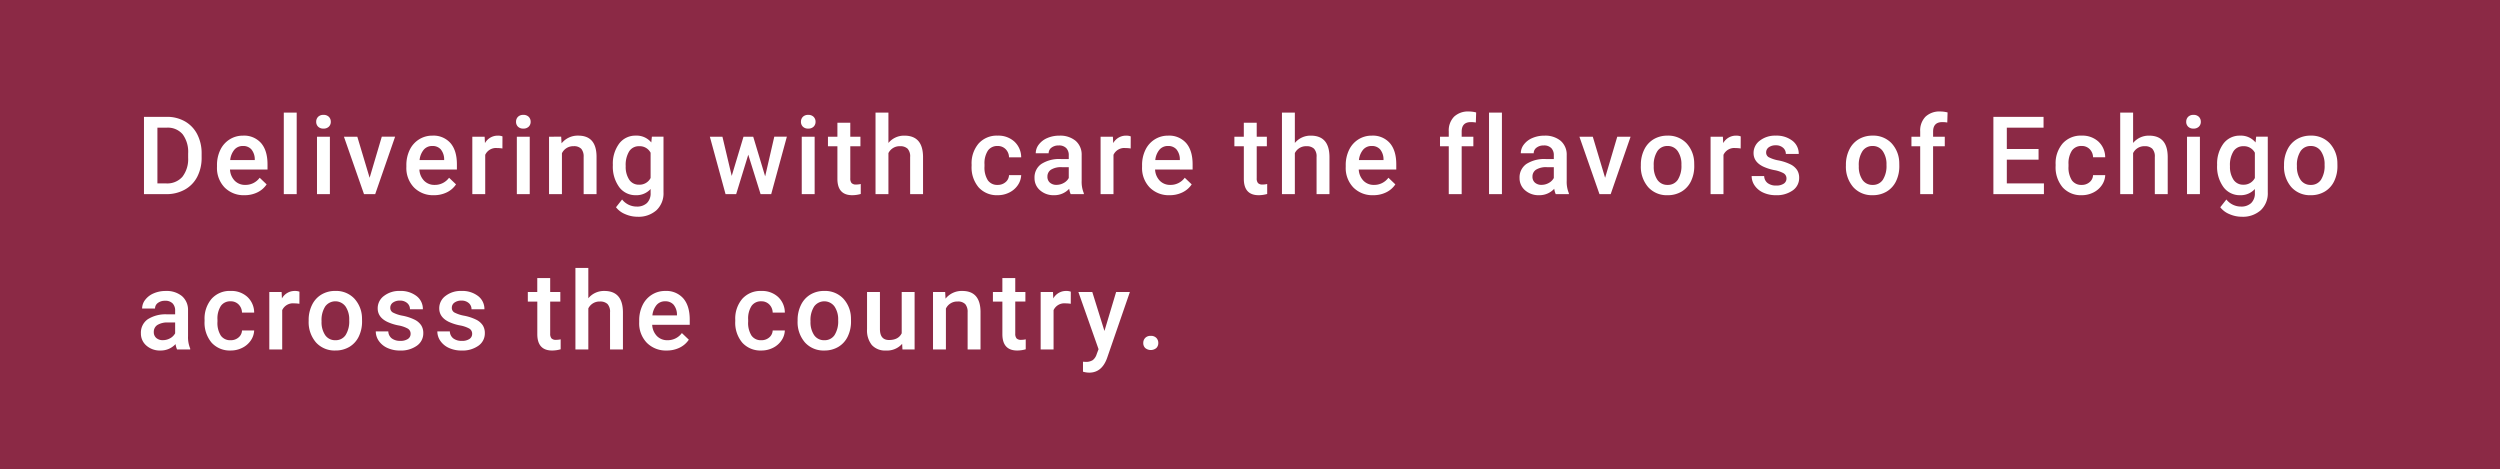 <svg xmlns="http://www.w3.org/2000/svg" width="804.829" height="151" viewBox="0 0 804.829 151">
  <rect x="0" y="0" width="804.829" height="151" fill="#808080" stroke="none"/>
  <g id="グループ_434" data-name="グループ 434" transform="translate(10485.822 801.5)">
    <path id="パス_3206" data-name="パス 3206" d="M0,0H151V804.829H0Z" transform="translate(-10485.822 -650.5) rotate(-90)" fill="#8d1739" opacity="0.832"/>
    <path id="パス_3207" data-name="パス 3207" d="M2.529,0V-24.883H9.878a11.526,11.526,0,0,1,5.853,1.47,10.021,10.021,0,0,1,3.956,4.17,13.237,13.237,0,0,1,1.4,6.187v1.248a13.182,13.182,0,0,1-1.41,6.221,9.9,9.9,0,0,1-4.016,4.136A12.06,12.06,0,0,1,9.69,0ZM6.853-21.4V-3.452h2.82A6.493,6.493,0,0,0,14.894-5.58a9.268,9.268,0,0,0,1.854-6.11v-1.384a9.51,9.51,0,0,0-1.76-6.187A6.241,6.241,0,0,0,9.878-21.4ZM34.887.342a8.592,8.592,0,0,1-6.4-2.487,9.02,9.02,0,0,1-2.452-6.622V-9.28A11.1,11.1,0,0,1,27.1-14.227a8.13,8.13,0,0,1,3-3.392,7.929,7.929,0,0,1,4.307-1.213,7.258,7.258,0,0,1,5.836,2.41Q42.3-14.014,42.3-9.6V-7.93H30.222a5.553,5.553,0,0,0,1.53,3.623,4.592,4.592,0,0,0,3.375,1.333,5.623,5.623,0,0,0,4.648-2.307l2.239,2.136A7.476,7.476,0,0,1,39.049-.573,9.283,9.283,0,0,1,34.887.342Zm-.5-15.842a3.5,3.5,0,0,0-2.76,1.2,6.2,6.2,0,0,0-1.342,3.333H38.2v-.308a5.048,5.048,0,0,0-1.111-3.153A3.47,3.47,0,0,0,34.392-15.5ZM51.693,0H47.541V-26.25h4.153ZM62.381,0H58.229V-18.491h4.153ZM57.972-23.293a2.2,2.2,0,0,1,.607-1.589,2.292,2.292,0,0,1,1.735-.632,2.321,2.321,0,0,1,1.743.632,2.187,2.187,0,0,1,.615,1.589,2.137,2.137,0,0,1-.615,1.564,2.339,2.339,0,0,1-1.743.624,2.309,2.309,0,0,1-1.735-.624A2.153,2.153,0,0,1,57.972-23.293Zm17.2,18.03,3.914-13.228h4.29L76.966,0H73.36L66.9-18.491h4.307ZM95.857.342a8.592,8.592,0,0,1-6.4-2.487A9.02,9.02,0,0,1,87-8.767V-9.28a11.1,11.1,0,0,1,1.068-4.948,8.13,8.13,0,0,1,3-3.392,7.929,7.929,0,0,1,4.307-1.213,7.258,7.258,0,0,1,5.836,2.41q2.059,2.41,2.059,6.819V-7.93H91.191a5.553,5.553,0,0,0,1.53,3.623A4.592,4.592,0,0,0,96.1-2.974a5.623,5.623,0,0,0,4.648-2.307l2.239,2.136a7.476,7.476,0,0,1-2.965,2.572A9.283,9.283,0,0,1,95.857.342Zm-.5-15.842a3.5,3.5,0,0,0-2.76,1.2,6.2,6.2,0,0,0-1.342,3.333h7.913v-.308a5.048,5.048,0,0,0-1.111-3.153A3.47,3.47,0,0,0,95.361-15.5Zm22.565.8a10.277,10.277,0,0,0-1.692-.137,3.809,3.809,0,0,0-3.845,2.188V0h-4.153V-18.491H112.2l.1,2.068a4.679,4.679,0,0,1,4.17-2.41,3.888,3.888,0,0,1,1.47.239ZM126.718,0h-4.153V-18.491h4.153Zm-4.409-23.293a2.2,2.2,0,0,1,.607-1.589,2.292,2.292,0,0,1,1.735-.632,2.321,2.321,0,0,1,1.743.632,2.187,2.187,0,0,1,.615,1.589,2.137,2.137,0,0,1-.615,1.564,2.339,2.339,0,0,1-1.743.624,2.309,2.309,0,0,1-1.735-.624A2.153,2.153,0,0,1,122.309-23.293Zm14.533,4.8.12,2.136a6.649,6.649,0,0,1,5.383-2.478q5.776,0,5.879,6.614V0h-4.153V-11.98a3.808,3.808,0,0,0-.76-2.606,3.2,3.2,0,0,0-2.487-.846,4,4,0,0,0-3.743,2.273V0h-4.153V-18.491Zm16.635,9.109a10.815,10.815,0,0,1,2.025-6.879,6.5,6.5,0,0,1,5.375-2.572,6.089,6.089,0,0,1,4.973,2.2l.188-1.863h3.743V-.564a7.451,7.451,0,0,1-2.264,5.742,8.625,8.625,0,0,1-6.11,2.1,9.847,9.847,0,0,1-3.973-.846,7.06,7.06,0,0,1-2.948-2.213l1.965-2.5A5.936,5.936,0,0,0,161.167,4a4.587,4.587,0,0,0,3.264-1.119,4.29,4.29,0,0,0,1.2-3.29V-1.658a6.114,6.114,0,0,1-4.785,2,6.484,6.484,0,0,1-5.306-2.581A11.165,11.165,0,0,1,153.477-9.382Zm4.136.359a7.445,7.445,0,0,0,1.136,4.384,3.654,3.654,0,0,0,3.153,1.6A4,4,0,0,0,165.628-5.2V-13.33a3.939,3.939,0,0,0-3.691-2.1,3.669,3.669,0,0,0-3.187,1.624A8.336,8.336,0,0,0,157.613-9.023Zm44.892,3.3,2.939-12.766h4.05L204.453,0h-3.418L197.07-12.7,193.173,0h-3.418L184.7-18.491h4.05l2.991,12.629,3.794-12.629h3.127ZM218.439,0h-4.153V-18.491h4.153ZM214.03-23.293a2.2,2.2,0,0,1,.607-1.589,2.292,2.292,0,0,1,1.735-.632,2.321,2.321,0,0,1,1.743.632,2.187,2.187,0,0,1,.615,1.589,2.137,2.137,0,0,1-.615,1.564,2.339,2.339,0,0,1-1.743.624,2.309,2.309,0,0,1-1.735-.624A2.153,2.153,0,0,1,214.03-23.293Zm15.883.308v4.495h3.264v3.076h-3.264V-5.093a2.273,2.273,0,0,0,.419,1.53,1.941,1.941,0,0,0,1.5.47,6.4,6.4,0,0,0,1.453-.171V-.051a10.228,10.228,0,0,1-2.734.393q-4.785,0-4.785-5.281V-15.415h-3.042v-3.076h3.042v-4.495Zm12.277,6.511a6.5,6.5,0,0,1,5.144-2.358q5.913,0,6,6.75V0H249.18V-11.929a3.651,3.651,0,0,0-.829-2.709,3.388,3.388,0,0,0-2.435-.795,4,4,0,0,0-3.726,2.222V0h-4.153V-26.25h4.153Zm35.15,13.5a3.755,3.755,0,0,0,2.581-.906,3.094,3.094,0,0,0,1.094-2.239h3.914A6.1,6.1,0,0,1,283.852-2.9,7.062,7.062,0,0,1,281.118-.53a8.149,8.149,0,0,1-3.726.872A7.884,7.884,0,0,1,271.24-2.17a9.964,9.964,0,0,1-2.273-6.938v-.427a9.8,9.8,0,0,1,2.256-6.759,7.812,7.812,0,0,1,6.152-2.538,7.6,7.6,0,0,1,5.375,1.923,6.887,6.887,0,0,1,2.179,5.05h-3.914a3.8,3.8,0,0,0-1.085-2.615,3.492,3.492,0,0,0-2.589-1.025,3.655,3.655,0,0,0-3.11,1.461A7.456,7.456,0,0,0,273.12-9.6v.667A7.58,7.58,0,0,0,274.2-4.452,3.651,3.651,0,0,0,277.341-2.974ZM300.863,0a6.409,6.409,0,0,1-.479-1.726A6.464,6.464,0,0,1,295.531.342a6.524,6.524,0,0,1-4.546-1.589,5.085,5.085,0,0,1-1.76-3.931,5.251,5.251,0,0,1,2.2-4.537A10.642,10.642,0,0,1,297.7-11.3h2.546V-12.51a3.239,3.239,0,0,0-.8-2.3A3.184,3.184,0,0,0,297-15.671a3.658,3.658,0,0,0-2.324.709,2.2,2.2,0,0,0-.906,1.8h-4.153A4.609,4.609,0,0,1,290.626-16a6.718,6.718,0,0,1,2.743-2.076,9.635,9.635,0,0,1,3.871-.752,7.759,7.759,0,0,1,5.178,1.632,5.82,5.82,0,0,1,1.982,4.589v8.34a9.452,9.452,0,0,0,.7,3.982V0ZM296.3-2.991a4.724,4.724,0,0,0,2.316-.6A4,4,0,0,0,300.248-5.2V-8.682h-2.239a6.122,6.122,0,0,0-3.469.8,2.6,2.6,0,0,0-1.162,2.273,2.427,2.427,0,0,0,.795,1.906A3.077,3.077,0,0,0,296.3-2.991ZM320.182-14.7a10.277,10.277,0,0,0-1.692-.137,3.809,3.809,0,0,0-3.845,2.188V0h-4.153V-18.491h3.965l.1,2.068a4.679,4.679,0,0,1,4.17-2.41,3.888,3.888,0,0,1,1.47.239ZM332.7.342a8.592,8.592,0,0,1-6.4-2.487,9.02,9.02,0,0,1-2.452-6.622V-9.28a11.1,11.1,0,0,1,1.068-4.948,8.129,8.129,0,0,1,3-3.392,7.929,7.929,0,0,1,4.307-1.213,7.258,7.258,0,0,1,5.836,2.41q2.059,2.41,2.059,6.819V-7.93H328.033a5.553,5.553,0,0,0,1.53,3.623,4.592,4.592,0,0,0,3.375,1.333,5.623,5.623,0,0,0,4.648-2.307l2.239,2.136A7.476,7.476,0,0,1,336.86-.573,9.283,9.283,0,0,1,332.7.342ZM332.2-15.5a3.5,3.5,0,0,0-2.76,1.2,6.2,6.2,0,0,0-1.342,3.333h7.913v-.308a5.048,5.048,0,0,0-1.111-3.153A3.47,3.47,0,0,0,332.2-15.5Zm28.554-7.485v4.495h3.264v3.076h-3.264V-5.093a2.273,2.273,0,0,0,.419,1.53,1.941,1.941,0,0,0,1.5.47,6.4,6.4,0,0,0,1.453-.171V-.051a10.228,10.228,0,0,1-2.734.393q-4.785,0-4.785-5.281V-15.415h-3.042v-3.076H356.6v-4.495Zm12.277,6.511a6.5,6.5,0,0,1,5.144-2.358q5.913,0,6,6.75V0h-4.153V-11.929a3.651,3.651,0,0,0-.829-2.709,3.388,3.388,0,0,0-2.435-.795,4,4,0,0,0-3.726,2.222V0h-4.153V-26.25h4.153ZM398.265.342a8.592,8.592,0,0,1-6.4-2.487,9.02,9.02,0,0,1-2.452-6.622V-9.28a11.1,11.1,0,0,1,1.068-4.948,8.129,8.129,0,0,1,3-3.392,7.929,7.929,0,0,1,4.307-1.213,7.258,7.258,0,0,1,5.836,2.41q2.059,2.41,2.059,6.819V-7.93H393.6a5.553,5.553,0,0,0,1.53,3.623A4.592,4.592,0,0,0,398.5-2.974a5.623,5.623,0,0,0,4.648-2.307l2.239,2.136a7.476,7.476,0,0,1-2.965,2.572A9.283,9.283,0,0,1,398.265.342Zm-.5-15.842a3.5,3.5,0,0,0-2.76,1.2,6.2,6.2,0,0,0-1.342,3.333h7.913v-.308a5.048,5.048,0,0,0-1.111-3.153A3.47,3.47,0,0,0,397.77-15.5ZM422.581,0V-15.415h-2.82v-3.076h2.82v-1.692a6.351,6.351,0,0,1,1.709-4.751,6.546,6.546,0,0,1,4.785-1.675,9.6,9.6,0,0,1,2.324.308l-.1,3.247a8.179,8.179,0,0,0-1.589-.137q-2.974,0-2.974,3.059v1.641h3.76v3.076h-3.76V0Zm17.114,0h-4.153V-26.25h4.153Zm17.319,0a6.409,6.409,0,0,1-.479-1.726A6.464,6.464,0,0,1,451.681.342a6.524,6.524,0,0,1-4.546-1.589,5.085,5.085,0,0,1-1.76-3.931,5.251,5.251,0,0,1,2.2-4.537,10.642,10.642,0,0,1,6.281-1.581H456.4V-12.51a3.239,3.239,0,0,0-.8-2.3,3.184,3.184,0,0,0-2.444-.863,3.658,3.658,0,0,0-2.324.709,2.2,2.2,0,0,0-.906,1.8h-4.153A4.609,4.609,0,0,1,446.776-16a6.718,6.718,0,0,1,2.743-2.076,9.635,9.635,0,0,1,3.871-.752,7.759,7.759,0,0,1,5.178,1.632,5.82,5.82,0,0,1,1.982,4.589v8.34a9.452,9.452,0,0,0,.7,3.982V0ZM452.45-2.991a4.724,4.724,0,0,0,2.316-.6A4,4,0,0,0,456.4-5.2V-8.682h-2.239a6.122,6.122,0,0,0-3.469.8,2.6,2.6,0,0,0-1.162,2.273,2.427,2.427,0,0,0,.795,1.906A3.077,3.077,0,0,0,452.45-2.991Zm20.463-2.273,3.914-13.228h4.29L474.708,0H471.1l-6.46-18.491h4.307Zm11.508-4.153a10.9,10.9,0,0,1,1.077-4.9,7.863,7.863,0,0,1,3.025-3.35A8.523,8.523,0,0,1,493-18.833a8.077,8.077,0,0,1,6.075,2.41,9.478,9.478,0,0,1,2.521,6.392l.017.974a11,11,0,0,1-1.051,4.888,7.769,7.769,0,0,1-3.008,3.333,8.585,8.585,0,0,1-4.52,1.179,8.021,8.021,0,0,1-6.263-2.606,9.982,9.982,0,0,1-2.35-6.947Zm4.153.359a7.451,7.451,0,0,0,1.179,4.469,3.833,3.833,0,0,0,3.281,1.615,3.792,3.792,0,0,0,3.273-1.641,8.23,8.23,0,0,0,1.171-4.8,7.355,7.355,0,0,0-1.2-4.443A3.847,3.847,0,0,0,493-15.5a3.812,3.812,0,0,0-3.23,1.615A8.074,8.074,0,0,0,488.575-9.058Zm27.983-5.64a10.277,10.277,0,0,0-1.692-.137,3.809,3.809,0,0,0-3.845,2.188V0h-4.153V-18.491h3.965l.1,2.068a4.679,4.679,0,0,1,4.17-2.41,3.888,3.888,0,0,1,1.47.239ZM531.3-5.024a1.883,1.883,0,0,0-.914-1.692,9.724,9.724,0,0,0-3.033-1.025,15.593,15.593,0,0,1-3.538-1.128q-3.11-1.5-3.11-4.358a4.922,4.922,0,0,1,2.017-4,7.972,7.972,0,0,1,5.127-1.606,8.3,8.3,0,0,1,5.358,1.641,5.206,5.206,0,0,1,2.042,4.255h-4.153a2.559,2.559,0,0,0-.889-1.991,3.406,3.406,0,0,0-2.358-.795,3.68,3.68,0,0,0-2.23.632,1.993,1.993,0,0,0-.863,1.692,1.683,1.683,0,0,0,.8,1.487,11.045,11.045,0,0,0,3.247,1.068,15.371,15.371,0,0,1,3.837,1.282,5.433,5.433,0,0,1,2.068,1.786,4.554,4.554,0,0,1,.675,2.529A4.818,4.818,0,0,1,533.313-1.2,8.817,8.817,0,0,1,527.9.342a9.561,9.561,0,0,1-4.05-.82,6.666,6.666,0,0,1-2.769-2.256,5.34,5.34,0,0,1-.991-3.093h4.033a2.926,2.926,0,0,0,1.111,2.264,4.316,4.316,0,0,0,2.717.795,4.2,4.2,0,0,0,2.5-.624A1.931,1.931,0,0,0,531.3-5.024Zm19.137-4.392a10.9,10.9,0,0,1,1.077-4.9,7.863,7.863,0,0,1,3.025-3.35,8.523,8.523,0,0,1,4.478-1.171,8.077,8.077,0,0,1,6.075,2.41,9.478,9.478,0,0,1,2.521,6.392l.017.974a11,11,0,0,1-1.051,4.888,7.769,7.769,0,0,1-3.008,3.333,8.585,8.585,0,0,1-4.52,1.179,8.021,8.021,0,0,1-6.263-2.606,9.982,9.982,0,0,1-2.35-6.947Zm4.153.359a7.451,7.451,0,0,0,1.179,4.469,3.833,3.833,0,0,0,3.281,1.615,3.792,3.792,0,0,0,3.273-1.641,8.229,8.229,0,0,0,1.171-4.8,7.355,7.355,0,0,0-1.2-4.443,3.847,3.847,0,0,0-3.273-1.641,3.812,3.812,0,0,0-3.23,1.615A8.074,8.074,0,0,0,554.586-9.058ZM574.349,0V-15.415h-2.82v-3.076h2.82v-1.692a6.351,6.351,0,0,1,1.709-4.751,6.546,6.546,0,0,1,4.785-1.675,9.6,9.6,0,0,1,2.324.308l-.1,3.247a8.18,8.18,0,0,0-1.589-.137q-2.974,0-2.974,3.059v1.641h3.76v3.076H578.5V0Zm38.107-11.108h-10.22v7.656h11.946V0h-16.27V-24.883h16.15V-21.4H602.236v6.87h10.22Zm13.867,8.135a3.755,3.755,0,0,0,2.581-.906A3.094,3.094,0,0,0,630-6.118h3.914A6.1,6.1,0,0,1,632.833-2.9,7.062,7.062,0,0,1,630.1-.53a8.149,8.149,0,0,1-3.726.872,7.884,7.884,0,0,1-6.152-2.512,9.964,9.964,0,0,1-2.273-6.938v-.427A9.8,9.8,0,0,1,620.2-16.3a7.812,7.812,0,0,1,6.152-2.538,7.6,7.6,0,0,1,5.375,1.923,6.887,6.887,0,0,1,2.179,5.05H630a3.8,3.8,0,0,0-1.085-2.615,3.492,3.492,0,0,0-2.589-1.025,3.655,3.655,0,0,0-3.11,1.461A7.456,7.456,0,0,0,622.1-9.6v.667a7.58,7.58,0,0,0,1.085,4.486A3.651,3.651,0,0,0,626.322-2.974Zm16.567-13.5a6.5,6.5,0,0,1,5.144-2.358q5.913,0,6,6.75V0h-4.153V-11.929a3.651,3.651,0,0,0-.829-2.709,3.388,3.388,0,0,0-2.435-.795,4,4,0,0,0-3.726,2.222V0h-4.153V-26.25h4.153ZM664.4,0h-4.153V-18.491H664.4Zm-4.409-23.293a2.2,2.2,0,0,1,.607-1.589,2.292,2.292,0,0,1,1.735-.632,2.321,2.321,0,0,1,1.743.632,2.187,2.187,0,0,1,.615,1.589,2.137,2.137,0,0,1-.615,1.564,2.339,2.339,0,0,1-1.743.624,2.309,2.309,0,0,1-1.735-.624A2.153,2.153,0,0,1,659.986-23.293Zm9.953,13.911a10.815,10.815,0,0,1,2.025-6.879,6.5,6.5,0,0,1,5.375-2.572,6.089,6.089,0,0,1,4.973,2.2l.188-1.863h3.743V-.564a7.451,7.451,0,0,1-2.264,5.742,8.625,8.625,0,0,1-6.11,2.1,9.848,9.848,0,0,1-3.973-.846,7.06,7.06,0,0,1-2.948-2.213l1.965-2.5A5.936,5.936,0,0,0,677.629,4a4.587,4.587,0,0,0,3.264-1.119,4.29,4.29,0,0,0,1.2-3.29V-1.658a6.114,6.114,0,0,1-4.785,2A6.484,6.484,0,0,1,672-2.239,11.165,11.165,0,0,1,669.939-9.382Zm4.136.359a7.445,7.445,0,0,0,1.136,4.384,3.654,3.654,0,0,0,3.153,1.6A4,4,0,0,0,682.09-5.2V-13.33a3.939,3.939,0,0,0-3.691-2.1,3.669,3.669,0,0,0-3.187,1.624A8.336,8.336,0,0,0,674.075-9.023Zm17.4-.393a10.9,10.9,0,0,1,1.077-4.9,7.863,7.863,0,0,1,3.025-3.35,8.523,8.523,0,0,1,4.478-1.171,8.077,8.077,0,0,1,6.075,2.41,9.478,9.478,0,0,1,2.521,6.392l.017.974A11,11,0,0,1,707.62-4.17a7.769,7.769,0,0,1-3.008,3.333,8.585,8.585,0,0,1-4.52,1.179,8.021,8.021,0,0,1-6.263-2.606,9.982,9.982,0,0,1-2.35-6.947Zm4.153.359a7.451,7.451,0,0,0,1.179,4.469,3.833,3.833,0,0,0,3.281,1.615,3.792,3.792,0,0,0,3.273-1.641,8.229,8.229,0,0,0,1.171-4.8,7.355,7.355,0,0,0-1.2-4.443,3.847,3.847,0,0,0-3.273-1.641,3.812,3.812,0,0,0-3.23,1.615A8.074,8.074,0,0,0,695.632-9.058ZM13.176,50a6.409,6.409,0,0,1-.479-1.726,6.464,6.464,0,0,1-4.854,2.068A6.524,6.524,0,0,1,3.3,48.752a5.085,5.085,0,0,1-1.76-3.931,5.251,5.251,0,0,1,2.2-4.537A10.642,10.642,0,0,1,10.015,38.7h2.546V37.49a3.239,3.239,0,0,0-.8-2.3,3.184,3.184,0,0,0-2.444-.863,3.658,3.658,0,0,0-2.324.709,2.2,2.2,0,0,0-.906,1.8H1.931A4.609,4.609,0,0,1,2.939,34a6.717,6.717,0,0,1,2.743-2.076,9.635,9.635,0,0,1,3.871-.752A7.759,7.759,0,0,1,14.731,32.8a5.82,5.82,0,0,1,1.982,4.589v8.34a9.452,9.452,0,0,0,.7,3.982V50ZM8.613,47.009a4.724,4.724,0,0,0,2.316-.6A4,4,0,0,0,12.561,44.8V41.318H10.322a6.122,6.122,0,0,0-3.469.8,2.6,2.6,0,0,0-1.162,2.273A2.427,2.427,0,0,0,6.486,46.3,3.077,3.077,0,0,0,8.613,47.009Zm21.8.017a3.755,3.755,0,0,0,2.581-.906,3.094,3.094,0,0,0,1.094-2.239H38A6.1,6.1,0,0,1,36.921,47.1a7.062,7.062,0,0,1-2.734,2.367,8.149,8.149,0,0,1-3.726.872,7.884,7.884,0,0,1-6.152-2.512,9.964,9.964,0,0,1-2.273-6.938v-.427A9.8,9.8,0,0,1,24.292,33.7a7.812,7.812,0,0,1,6.152-2.538,7.6,7.6,0,0,1,5.375,1.923A6.887,6.887,0,0,1,38,38.14H34.084A3.8,3.8,0,0,0,33,35.525,3.492,3.492,0,0,0,30.41,34.5a3.655,3.655,0,0,0-3.11,1.461A7.456,7.456,0,0,0,26.188,40.4v.667a7.58,7.58,0,0,0,1.085,4.486A3.651,3.651,0,0,0,30.41,47.026ZM52.565,35.3a10.277,10.277,0,0,0-1.692-.137,3.809,3.809,0,0,0-3.845,2.188V50H42.875V31.509H46.84l.1,2.068a4.679,4.679,0,0,1,4.17-2.41,3.888,3.888,0,0,1,1.47.239Zm2.98,5.281a10.9,10.9,0,0,1,1.077-4.9,7.863,7.863,0,0,1,3.025-3.35,8.523,8.523,0,0,1,4.478-1.171,8.077,8.077,0,0,1,6.075,2.41,9.478,9.478,0,0,1,2.521,6.392l.017.974a11,11,0,0,1-1.051,4.888,7.769,7.769,0,0,1-3.008,3.333,8.585,8.585,0,0,1-4.52,1.179A8.021,8.021,0,0,1,57.9,47.736a9.982,9.982,0,0,1-2.35-6.947Zm4.153.359a7.451,7.451,0,0,0,1.179,4.469,3.833,3.833,0,0,0,3.281,1.615,3.792,3.792,0,0,0,3.273-1.641,8.23,8.23,0,0,0,1.171-4.8,7.355,7.355,0,0,0-1.2-4.443,4.061,4.061,0,0,0-6.5-.026A8.074,8.074,0,0,0,59.7,40.942Zm28.667,4.033a1.883,1.883,0,0,0-.914-1.692,9.724,9.724,0,0,0-3.033-1.025,15.594,15.594,0,0,1-3.538-1.128q-3.11-1.5-3.11-4.358a4.922,4.922,0,0,1,2.017-4,7.972,7.972,0,0,1,5.127-1.606,8.3,8.3,0,0,1,5.358,1.641,5.206,5.206,0,0,1,2.042,4.255H88.16a2.559,2.559,0,0,0-.889-1.991,3.406,3.406,0,0,0-2.358-.795,3.68,3.68,0,0,0-2.23.632,1.993,1.993,0,0,0-.863,1.692,1.683,1.683,0,0,0,.8,1.487,11.045,11.045,0,0,0,3.247,1.068,15.371,15.371,0,0,1,3.837,1.282,5.433,5.433,0,0,1,2.068,1.786,4.554,4.554,0,0,1,.675,2.529A4.818,4.818,0,0,1,90.381,48.8a8.817,8.817,0,0,1-5.417,1.547,9.561,9.561,0,0,1-4.05-.82,6.666,6.666,0,0,1-2.769-2.256,5.34,5.34,0,0,1-.991-3.093h4.033A2.926,2.926,0,0,0,82.3,46.437a4.316,4.316,0,0,0,2.717.795,4.2,4.2,0,0,0,2.5-.624A1.931,1.931,0,0,0,88.365,44.976Zm19.814,0a1.883,1.883,0,0,0-.914-1.692,9.724,9.724,0,0,0-3.033-1.025,15.594,15.594,0,0,1-3.538-1.128q-3.11-1.5-3.11-4.358a4.922,4.922,0,0,1,2.017-4,7.972,7.972,0,0,1,5.127-1.606,8.3,8.3,0,0,1,5.358,1.641,5.206,5.206,0,0,1,2.042,4.255h-4.153a2.559,2.559,0,0,0-.889-1.991,3.406,3.406,0,0,0-2.358-.795,3.68,3.68,0,0,0-2.23.632,1.993,1.993,0,0,0-.863,1.692,1.683,1.683,0,0,0,.8,1.487,11.045,11.045,0,0,0,3.247,1.068,15.371,15.371,0,0,1,3.837,1.282,5.433,5.433,0,0,1,2.068,1.786,4.554,4.554,0,0,1,.675,2.529A4.818,4.818,0,0,1,110.2,48.8a8.817,8.817,0,0,1-5.417,1.547,9.561,9.561,0,0,1-4.05-.82,6.666,6.666,0,0,1-2.769-2.256,5.34,5.34,0,0,1-.991-3.093H101a2.926,2.926,0,0,0,1.111,2.264,4.316,4.316,0,0,0,2.717.795,4.2,4.2,0,0,0,2.5-.624A1.931,1.931,0,0,0,108.179,44.976ZM133.3,27.014v4.495h3.264v3.076H133.3V44.907a2.273,2.273,0,0,0,.419,1.53,1.941,1.941,0,0,0,1.5.47,6.4,6.4,0,0,0,1.453-.171v3.213a10.228,10.228,0,0,1-2.734.393q-4.785,0-4.785-5.281V34.585H126.1V31.509h3.042V27.014Zm12.277,6.511a6.5,6.5,0,0,1,5.144-2.358q5.913,0,6,6.75V50h-4.153V38.071a3.651,3.651,0,0,0-.829-2.709,3.388,3.388,0,0,0-2.435-.795,4,4,0,0,0-3.726,2.222V50h-4.153V23.75h4.153Zm25.231,16.816a8.592,8.592,0,0,1-6.4-2.487,9.02,9.02,0,0,1-2.452-6.622V40.72a11.1,11.1,0,0,1,1.068-4.948,8.13,8.13,0,0,1,3-3.392,7.929,7.929,0,0,1,4.307-1.213,7.258,7.258,0,0,1,5.836,2.41q2.059,2.41,2.059,6.819V42.07H166.141a5.553,5.553,0,0,0,1.53,3.623,4.592,4.592,0,0,0,3.375,1.333,5.623,5.623,0,0,0,4.648-2.307l2.239,2.136a7.476,7.476,0,0,1-2.965,2.572A9.283,9.283,0,0,1,170.806,50.342Zm-.5-15.842a3.5,3.5,0,0,0-2.76,1.2,6.2,6.2,0,0,0-1.342,3.333h7.913v-.308a5.048,5.048,0,0,0-1.111-3.153A3.47,3.47,0,0,0,170.311,34.5Zm30.946,12.527a3.755,3.755,0,0,0,2.581-.906,3.094,3.094,0,0,0,1.094-2.239h3.914a6.1,6.1,0,0,1-1.077,3.221,7.062,7.062,0,0,1-2.734,2.367,8.149,8.149,0,0,1-3.726.872,7.884,7.884,0,0,1-6.152-2.512,9.964,9.964,0,0,1-2.273-6.938v-.427a9.8,9.8,0,0,1,2.256-6.759,7.812,7.812,0,0,1,6.152-2.538,7.6,7.6,0,0,1,5.375,1.923,6.887,6.887,0,0,1,2.179,5.05h-3.914a3.8,3.8,0,0,0-1.085-2.615,3.492,3.492,0,0,0-2.589-1.025,3.655,3.655,0,0,0-3.11,1.461,7.456,7.456,0,0,0-1.111,4.435v.667a7.58,7.58,0,0,0,1.085,4.486A3.651,3.651,0,0,0,201.257,47.026Zm11.7-6.443a10.9,10.9,0,0,1,1.077-4.9,7.863,7.863,0,0,1,3.025-3.35,8.523,8.523,0,0,1,4.478-1.171,8.077,8.077,0,0,1,6.075,2.41,9.478,9.478,0,0,1,2.521,6.392l.017.974a11,11,0,0,1-1.051,4.888,7.769,7.769,0,0,1-3.008,3.333,8.585,8.585,0,0,1-4.52,1.179,8.021,8.021,0,0,1-6.263-2.606,9.982,9.982,0,0,1-2.35-6.947Zm4.153.359a7.451,7.451,0,0,0,1.179,4.469,3.833,3.833,0,0,0,3.281,1.615,3.792,3.792,0,0,0,3.273-1.641,8.23,8.23,0,0,0,1.171-4.8,7.355,7.355,0,0,0-1.2-4.443,4.061,4.061,0,0,0-6.5-.026A8.074,8.074,0,0,0,217.106,40.942Zm29.5,7.246a6.441,6.441,0,0,1-5.2,2.153,5.74,5.74,0,0,1-4.554-1.76,7.488,7.488,0,0,1-1.547-5.093V31.509h4.153V43.438q0,3.521,2.922,3.521,3.025,0,4.084-2.17V31.509h4.153V50h-3.914Zm13.85-16.68.12,2.136a6.649,6.649,0,0,1,5.383-2.478q5.776,0,5.879,6.614V50h-4.153V38.02a3.808,3.808,0,0,0-.76-2.606,3.2,3.2,0,0,0-2.487-.846,4,4,0,0,0-3.743,2.273V50h-4.153V31.509Zm22.565-4.495v4.495h3.264v3.076h-3.264V44.907a2.273,2.273,0,0,0,.419,1.53,1.941,1.941,0,0,0,1.5.47,6.4,6.4,0,0,0,1.453-.171v3.213a10.228,10.228,0,0,1-2.734.393q-4.785,0-4.785-5.281V34.585H275.83V31.509h3.042V27.014ZM300.891,35.3a10.277,10.277,0,0,0-1.692-.137,3.809,3.809,0,0,0-3.845,2.188V50H291.2V31.509h3.965l.1,2.068a4.679,4.679,0,0,1,4.17-2.41,3.888,3.888,0,0,1,1.47.239Zm10.842,8.75,3.76-12.544h4.426L312.57,52.8q-1.692,4.666-5.742,4.666a7.439,7.439,0,0,1-2-.308V53.948l.786.051a4.041,4.041,0,0,0,2.367-.573,3.8,3.8,0,0,0,1.256-1.923l.6-1.589-6.494-18.406h4.478Zm14.909,1.572a2.372,2.372,0,0,1,1.794.658,2.285,2.285,0,0,1,.632,1.649,2.205,2.205,0,0,1-.632,1.615,2.8,2.8,0,0,1-3.555.009,2.167,2.167,0,0,1-.649-1.624,2.285,2.285,0,0,1,.632-1.649A2.349,2.349,0,0,1,326.642,45.625Z" transform="translate(-10442 -739)" fill="#fff"/>
  </g>
</svg>
